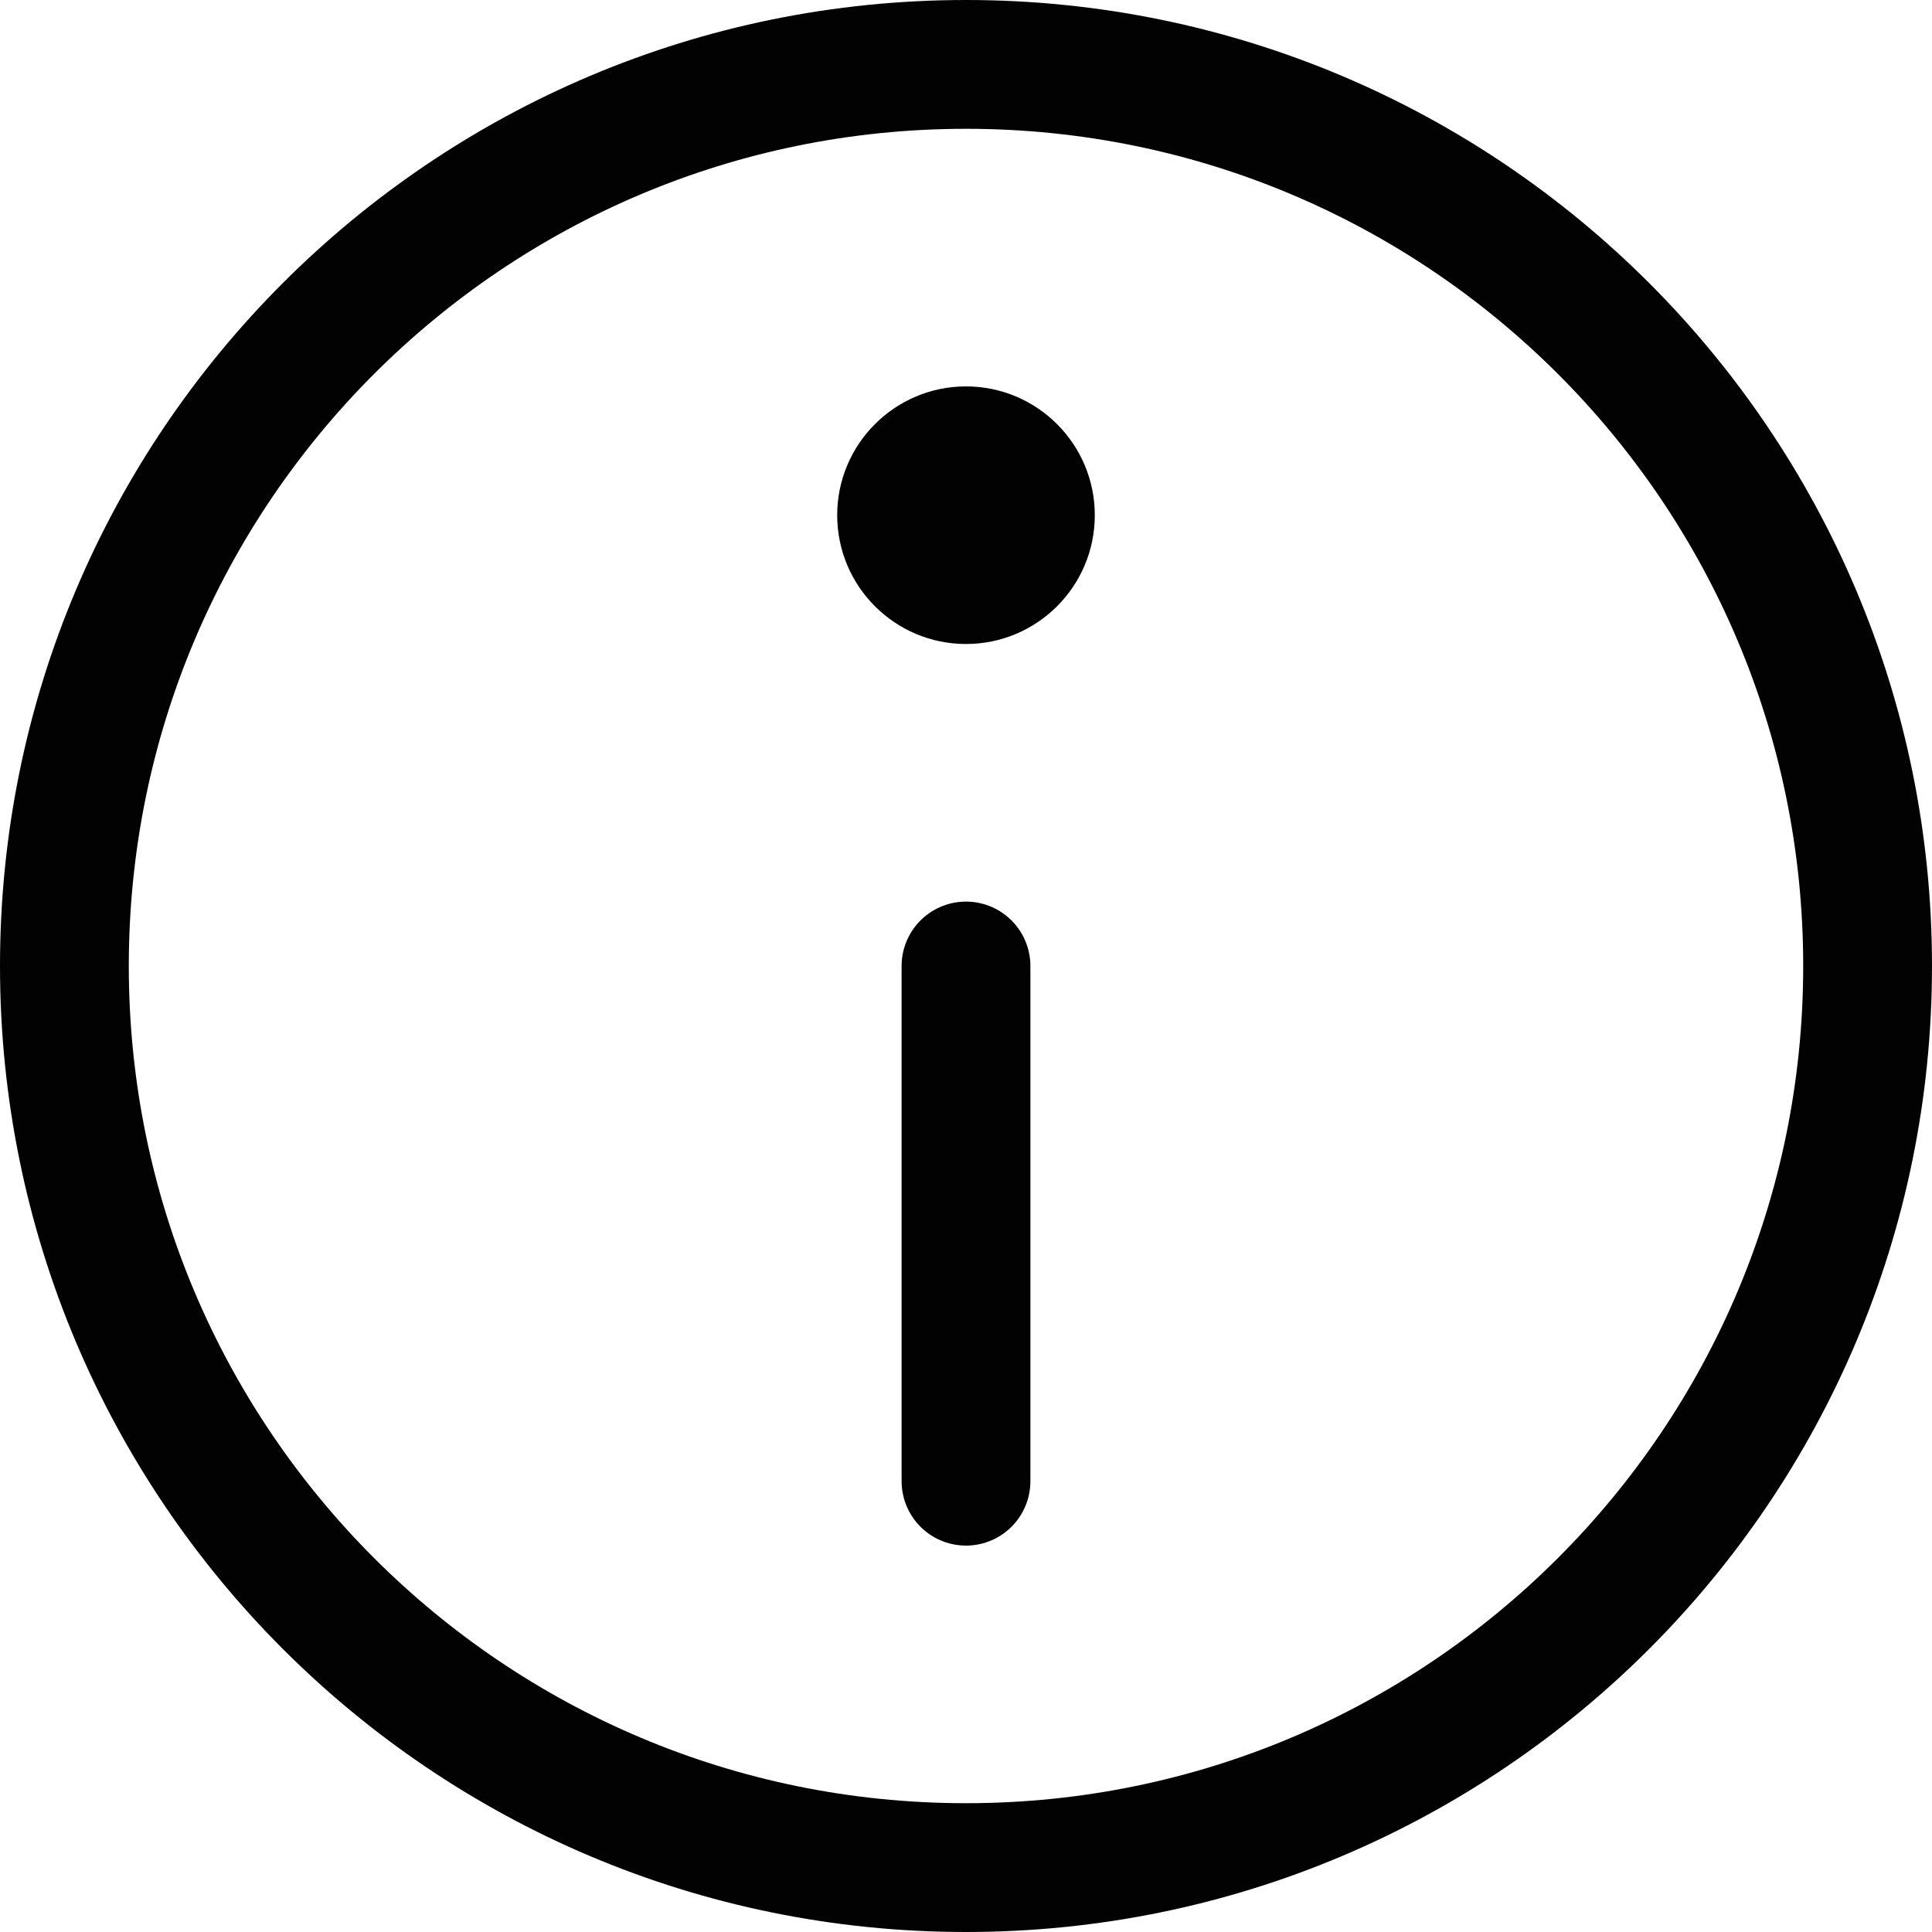 <svg width="15" height="15" viewBox="0 0 15 15" fill="none" xmlns="http://www.w3.org/2000/svg">
<path d="M7.5 5C8.052 5 8.5 4.552 8.5 4C8.5 3.448 8.052 3 7.5 3C6.948 3 6.5 3.448 6.5 4C6.5 4.552 6.948 5 7.5 5Z" fill="#020202"/>
<path d="M7.5 14.5C11.366 14.5 14.5 11.366 14.5 7.5C14.5 3.634 11.366 0.5 7.5 0.5C3.634 0.5 0.5 3.634 0.5 7.5C0.5 11.366 3.634 14.5 7.5 14.5Z" stroke="#020202" stroke-linecap="round" stroke-linejoin="round"/>
<path d="M7.5 11.5V7.5" stroke="#020202" stroke-linecap="round" stroke-linejoin="round"/>
</svg>
